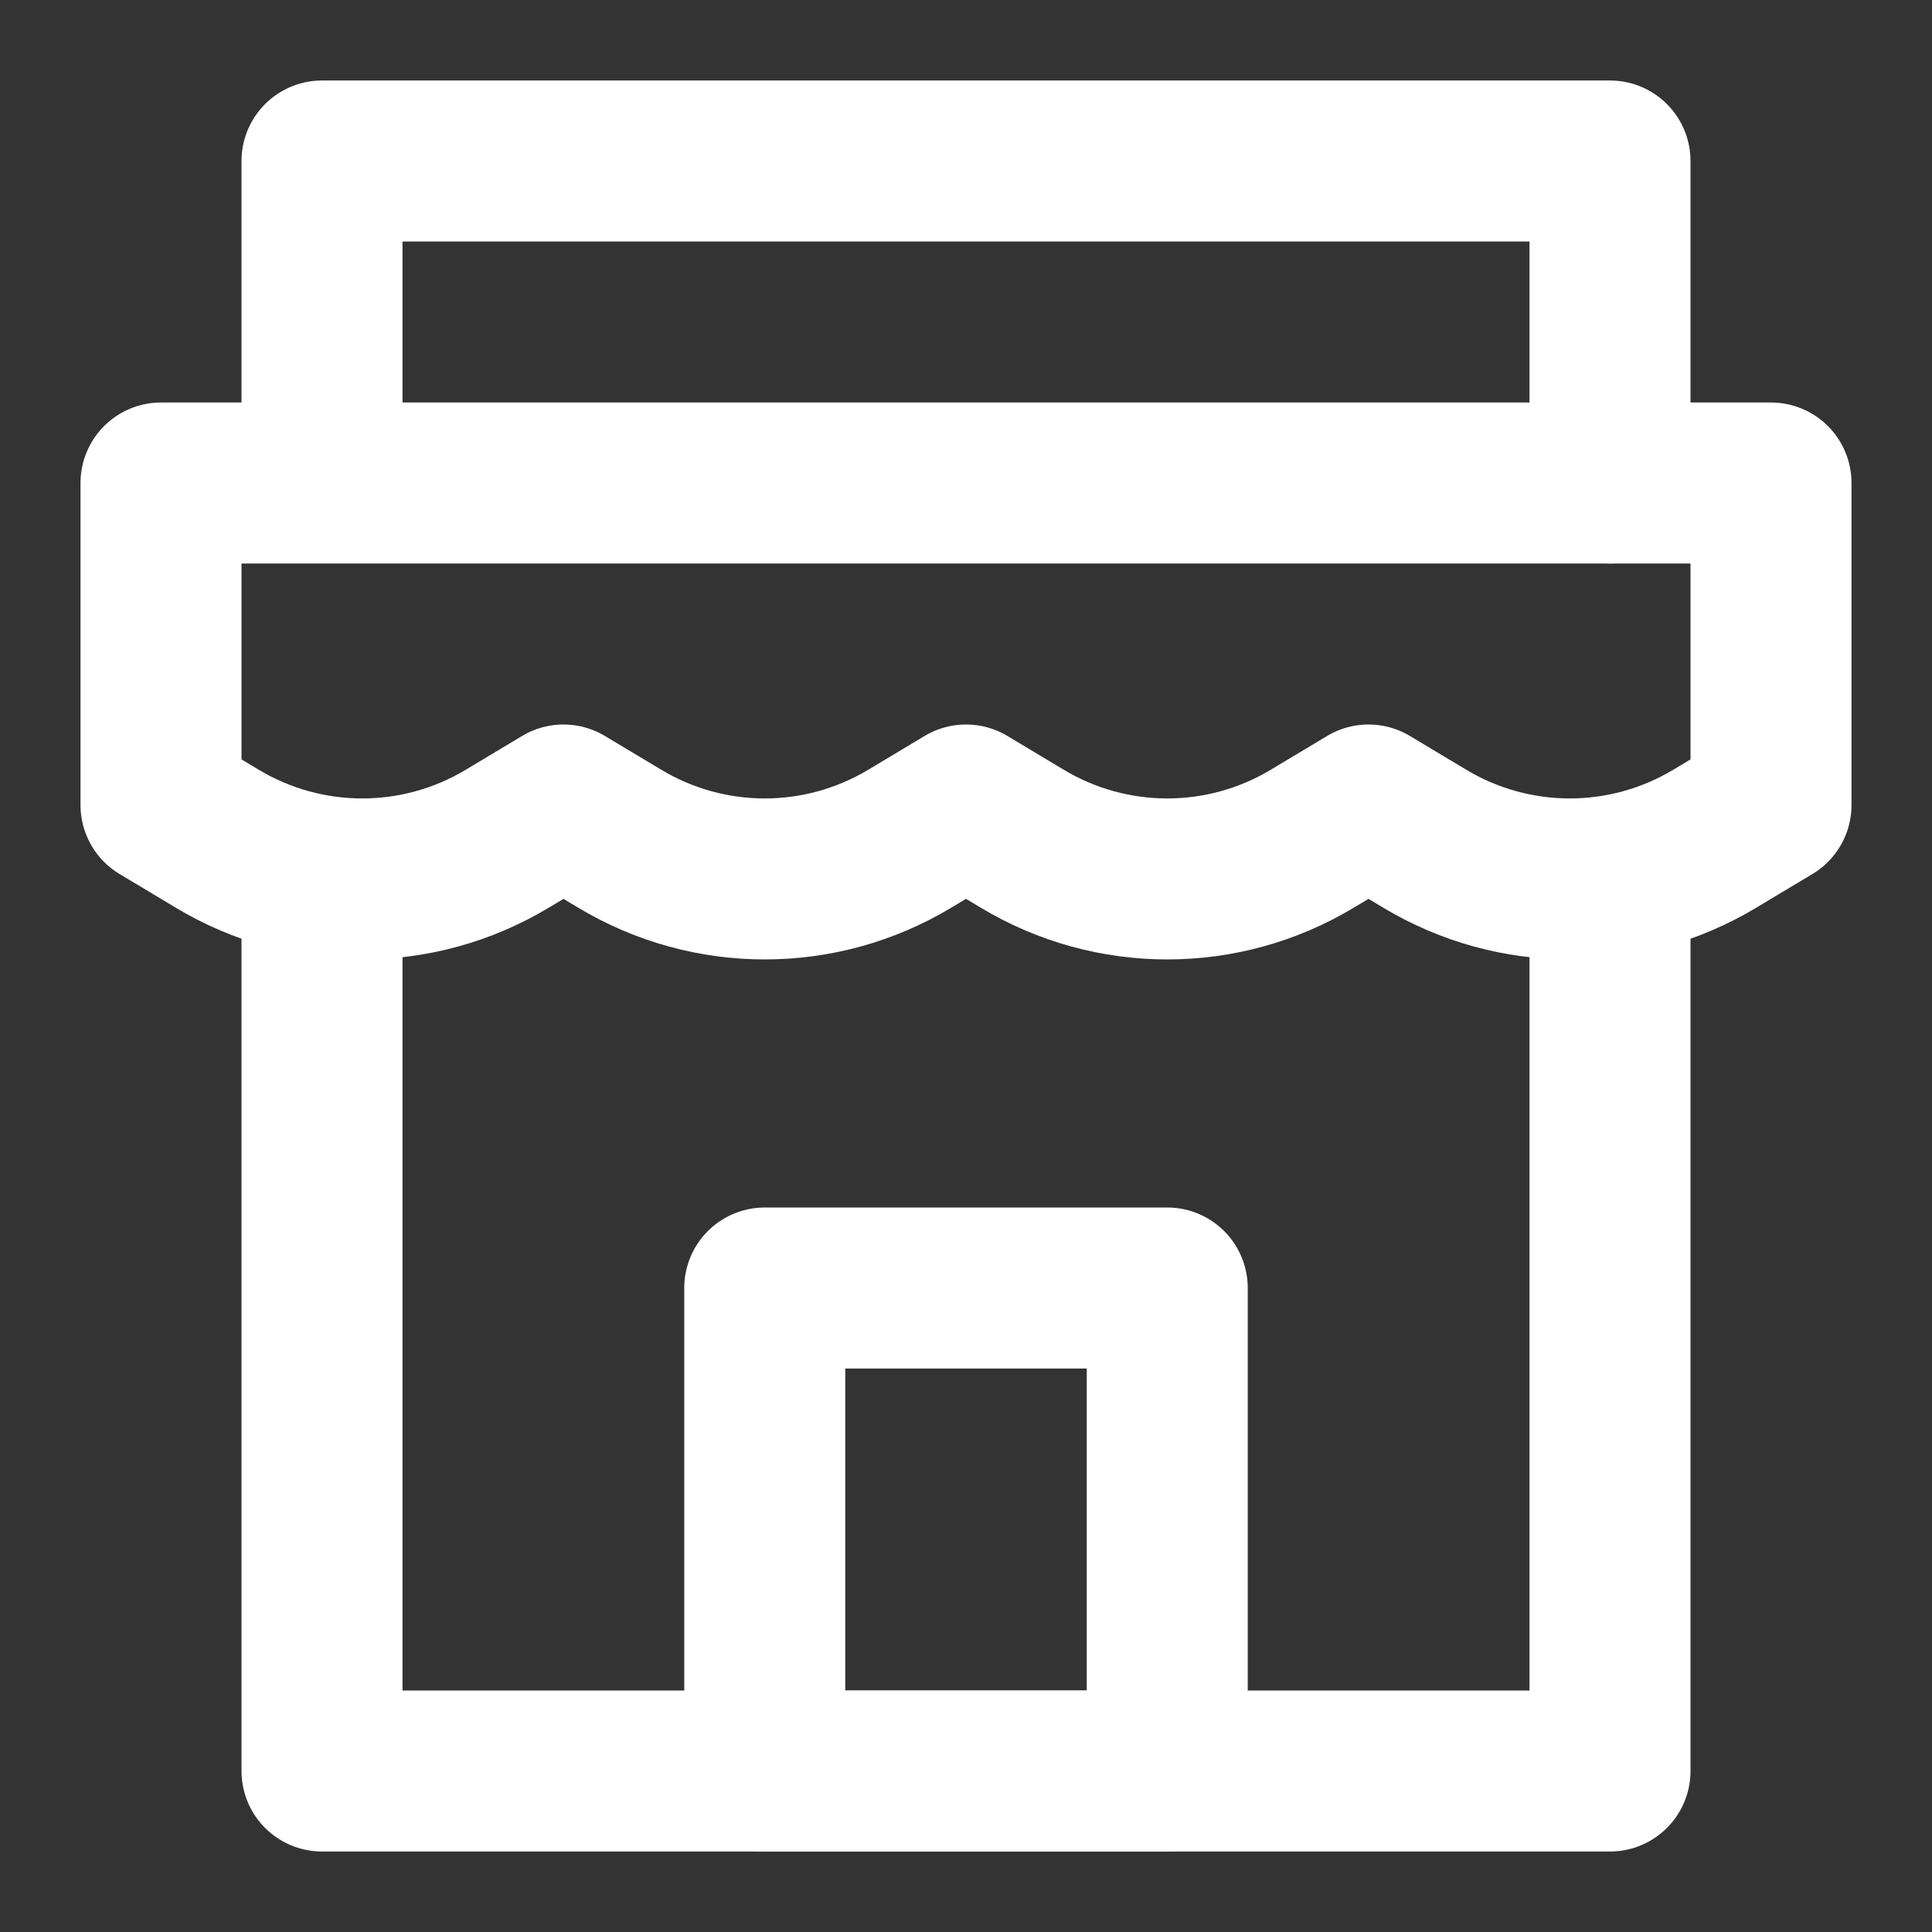 <svg width="24" height="24" viewBox="0 0 24 24" fill="none" xmlns="http://www.w3.org/2000/svg">
<rect x="0" y="0" width="24" height="24" fill="#333333" stroke="none"/>
<path d="M2 6H22V10L21.301 10.419C20.192 11.085 18.808 11.085 17.699 10.419L17 10L16.301 10.419C15.192 11.085 13.808 11.085 12.699 10.419L12 10L11.301 10.419C10.192 11.085 8.808 11.085 7.699 10.419L7 10L6.301 10.419C5.192 11.085 3.808 11.085 2.699 10.419L2 10V6Z" stroke="white" stroke-width="2" stroke-linecap="round" stroke-linejoin="round"/>
<path d="M4 11.244V22H20V11" stroke="white" stroke-width="2" stroke-linecap="round" stroke-linejoin="round"/>
<path d="M4 5.911V2H20V6" stroke="white" stroke-width="2" stroke-linecap="round" stroke-linejoin="round"/>
<path d="M14.5 16H9.5V22H14.5V16Z" stroke="white" stroke-width="2" stroke-linecap="round" stroke-linejoin="round"/>
</svg>
